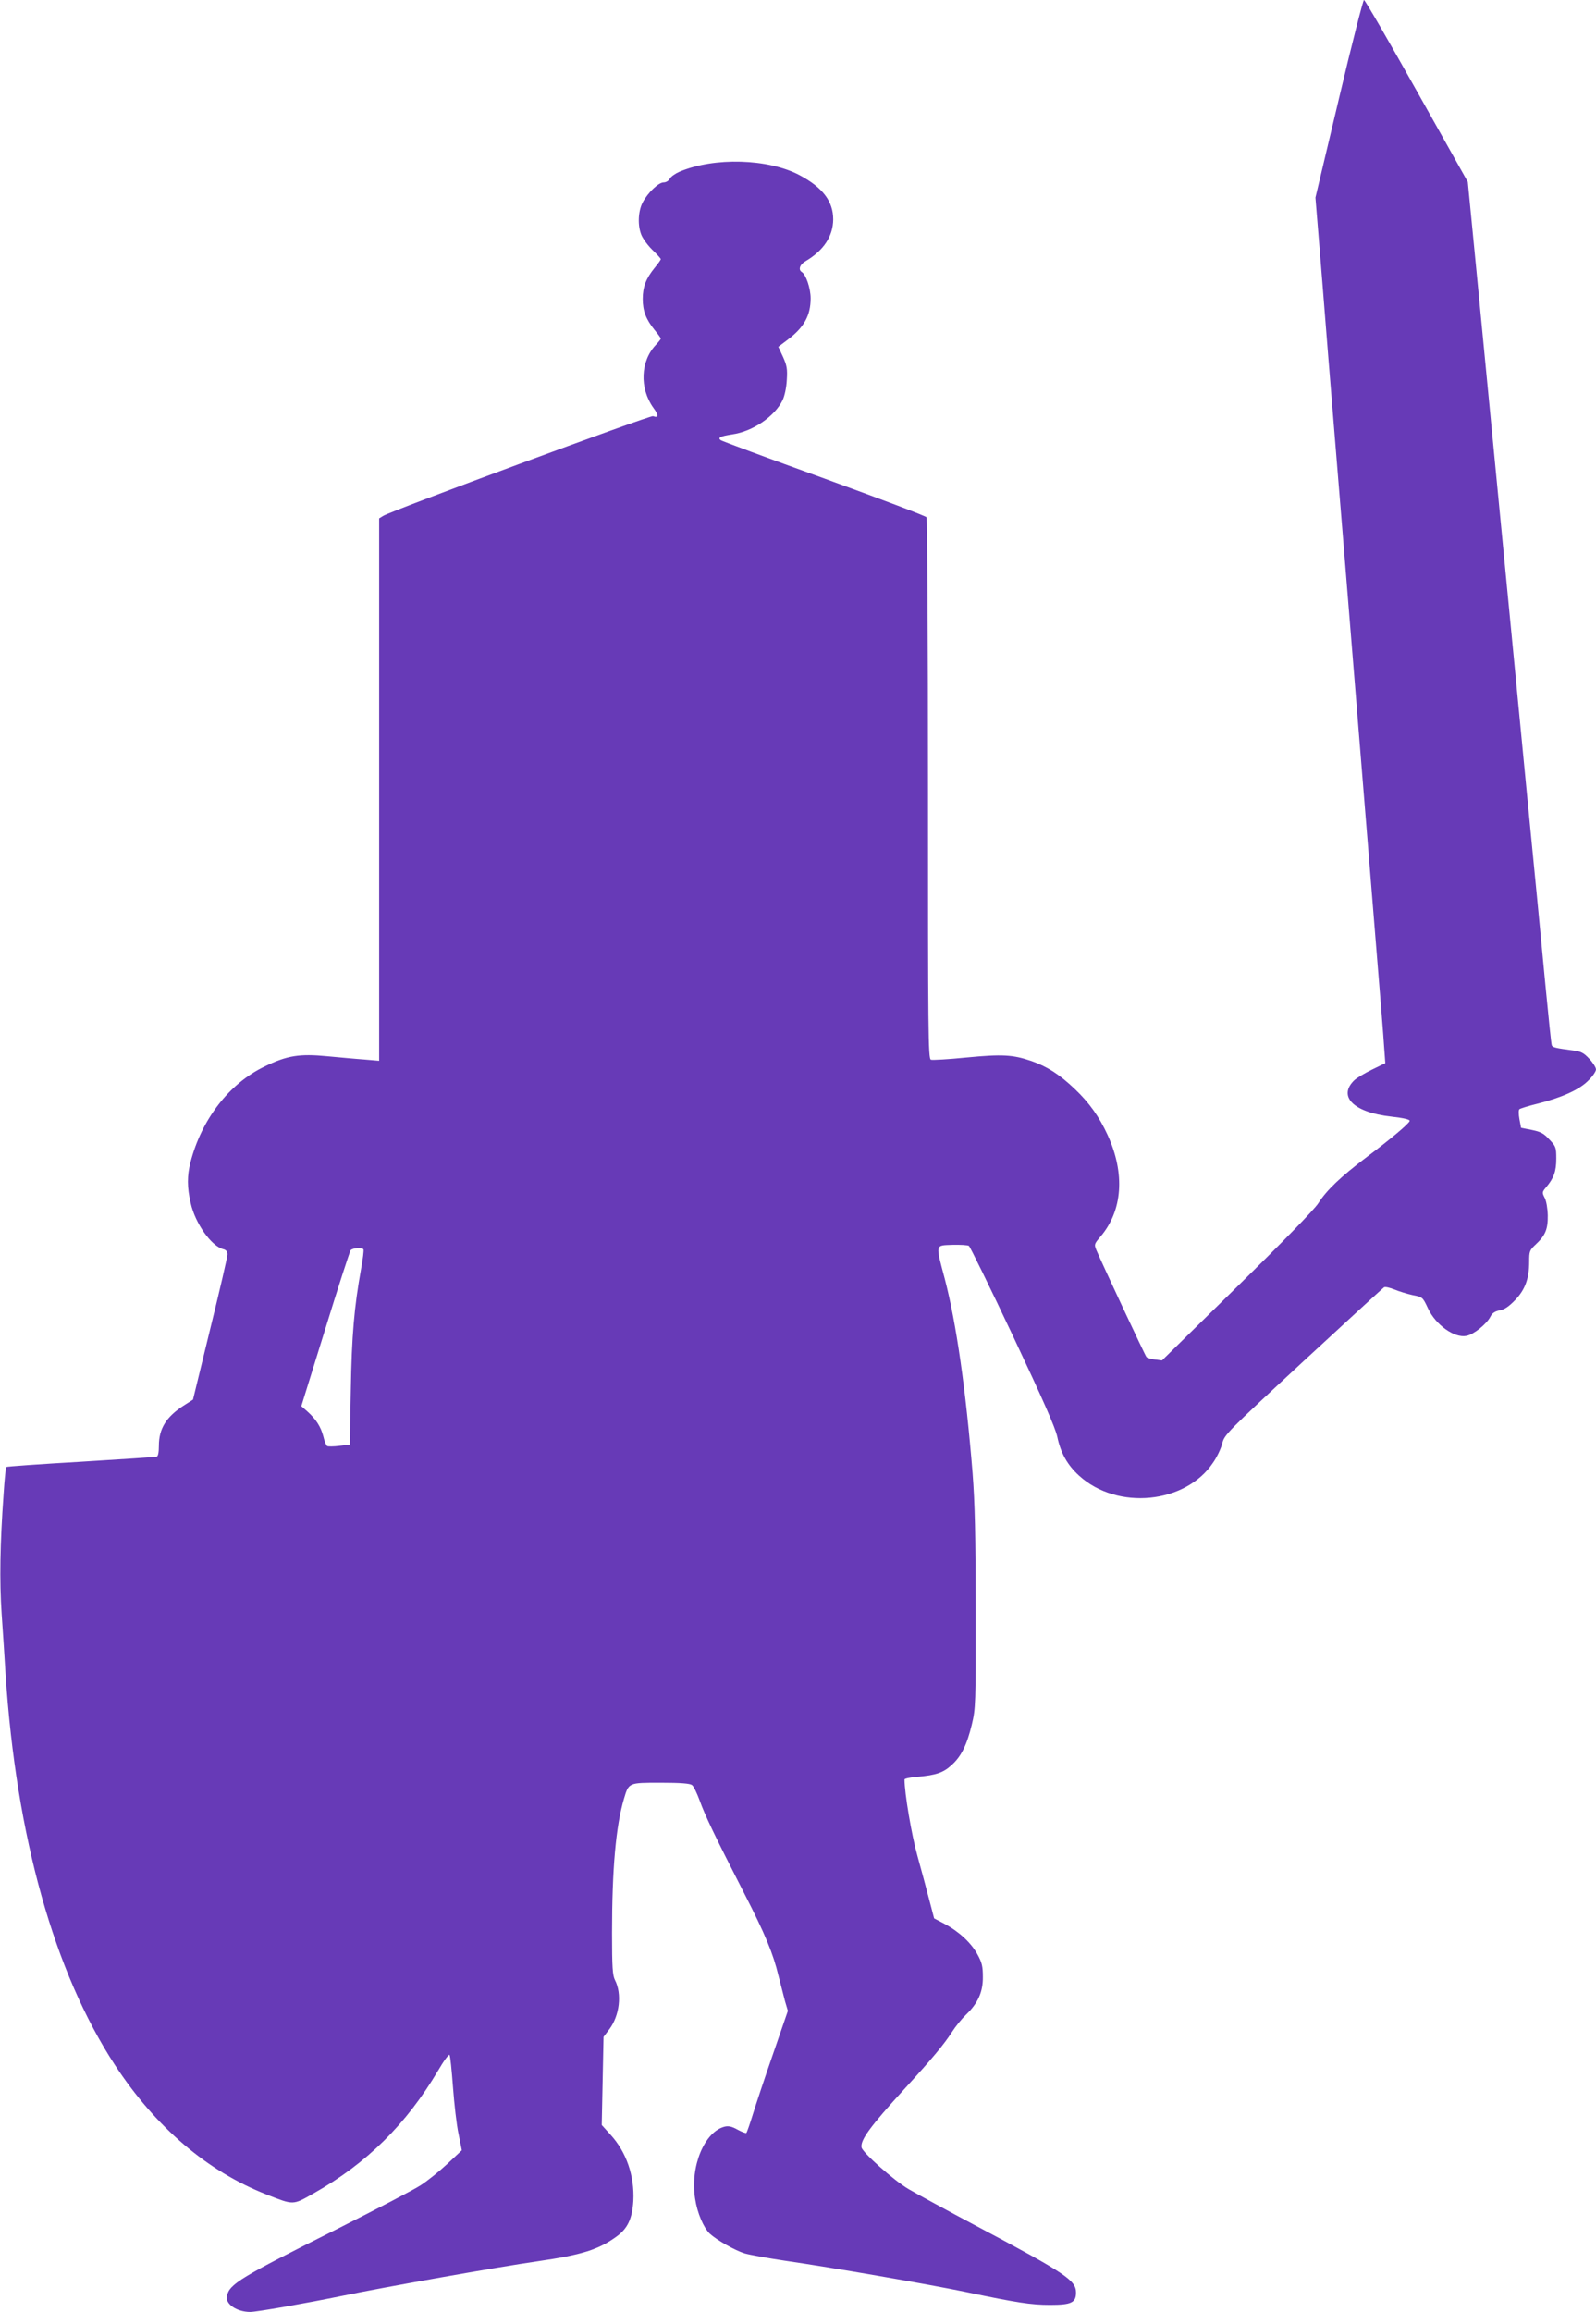 <?xml version="1.0" standalone="no"?>
<!DOCTYPE svg PUBLIC "-//W3C//DTD SVG 20010904//EN"
 "http://www.w3.org/TR/2001/REC-SVG-20010904/DTD/svg10.dtd">
<svg version="1.0" xmlns="http://www.w3.org/2000/svg"
 width="884pt" height="1280pt" viewBox="0 0 884 1280"
 preserveAspectRatio="xMidYMid meet">
<g transform="translate(0,1280) scale(0.1,-0.1)"
fill="#673ab7" stroke="none">
<path d="M7416 12253 l-130 -547 38 -466 c20 -256 50 -625 66 -820 16 -195 43
-526 60 -735 17 -209 44 -542 60 -740 16 -198 43 -531 60 -740 17 -209 44
-542 60 -740 16 -198 33 -403 36 -456 l7 -95 -74 -36 c-41 -20 -84 -46 -97
-58 -94 -90 -5 -179 204 -202 69 -8 104 -16 102 -24 -4 -15 -101 -97 -238
-200 -144 -109 -222 -183 -269 -257 -24 -36 -187 -204 -451 -463 l-414 -406
-39 5 c-22 3 -43 9 -47 14 -7 7 -244 514 -277 591 -13 32 -13 34 22 75 123
144 138 349 40 563 -46 100 -101 178 -181 254 -85 81 -153 125 -242 156 -103
35 -161 38 -360 19 -99 -10 -188 -15 -196 -12 -15 6 -16 148 -16 1499 0 821
-4 1498 -8 1504 -4 7 -259 103 -567 215 -308 111 -566 207 -573 212 -18 14 -2
22 63 32 114 16 236 99 280 190 11 24 21 69 23 112 4 61 0 80 -21 127 l-26 56
53 40 c90 68 126 134 126 228 0 56 -26 132 -49 146 -21 13 -11 42 21 60 100
59 152 138 153 231 0 100 -57 176 -186 245 -173 92 -473 101 -666 19 -23 -10
-47 -27 -53 -38 -6 -12 -21 -21 -34 -21 -29 0 -89 -58 -117 -112 -25 -49 -28
-128 -6 -180 9 -21 36 -58 61 -82 25 -24 46 -47 46 -51 0 -4 -16 -26 -35 -49
-47 -58 -65 -105 -65 -171 0 -66 18 -113 65 -171 19 -23 35 -45 35 -49 0 -3
-12 -18 -26 -33 -87 -90 -93 -241 -15 -350 30 -40 29 -58 -2 -46 -16 6 -1453
-525 -1494 -552 l-23 -14 0 -1502 0 -1501 -82 7 c-46 3 -138 12 -205 18 -154
15 -224 4 -348 -57 -196 -94 -349 -293 -410 -530 -19 -75 -19 -138 1 -225 25
-113 115 -240 181 -256 16 -4 23 -14 23 -29 0 -13 -43 -199 -96 -414 l-95
-390 -47 -30 c-101 -64 -142 -130 -142 -226 0 -36 -4 -57 -12 -60 -7 -2 -196
-14 -421 -28 -224 -13 -409 -26 -412 -29 -3 -3 -10 -70 -15 -149 -20 -280 -23
-480 -11 -662 7 -100 17 -252 22 -337 59 -898 269 -1650 607 -2165 224 -342
511 -587 839 -715 151 -59 143 -60 261 7 294 166 513 383 689 680 30 52 59 91
63 86 4 -4 12 -84 19 -178 7 -93 20 -210 31 -260 l18 -90 -80 -75 c-44 -41
-110 -94 -147 -118 -36 -24 -246 -133 -466 -244 -534 -267 -593 -303 -608
-369 -11 -44 54 -89 129 -89 37 0 309 48 509 89 226 47 869 161 1080 191 249
36 341 65 442 139 60 44 85 98 91 196 7 138 -38 270 -127 367 l-48 53 5 244 5
244 32 42 c57 76 71 196 31 273 -13 26 -16 70 -16 259 0 354 21 592 66 744 27
90 24 89 204 89 109 0 161 -4 173 -13 9 -6 28 -46 43 -87 29 -81 83 -194 245
-510 118 -230 161 -334 191 -459 12 -47 28 -110 36 -140 l16 -54 -83 -241
c-46 -132 -96 -283 -112 -335 -16 -52 -32 -97 -35 -100 -2 -3 -24 5 -48 18
-32 18 -50 22 -72 17 -112 -28 -192 -220 -164 -398 12 -80 47 -162 82 -195 38
-35 140 -93 193 -109 28 -8 127 -26 220 -40 264 -38 800 -131 1007 -174 281
-59 359 -71 464 -71 117 0 144 12 144 68 0 68 -55 105 -550 368 -168 89 -338
182 -379 206 -81 48 -254 202 -259 230 -7 41 47 115 238 324 157 172 217 244
263 315 19 30 54 73 77 95 66 63 95 126 94 210 0 58 -5 79 -29 123 -35 65
-102 127 -182 170 l-59 31 -27 103 c-15 57 -44 167 -66 245 -32 114 -71 346
-71 421 0 5 33 12 73 15 102 9 143 23 188 65 53 47 85 112 112 225 21 89 22
110 21 632 0 417 -4 590 -17 760 -37 460 -90 830 -154 1075 -52 196 -54 184
42 188 44 1 85 -1 92 -6 6 -4 116 -228 243 -497 167 -354 235 -509 246 -559
19 -91 56 -157 121 -216 211 -193 590 -156 742 72 22 31 44 79 51 106 11 48
23 60 447 453 240 222 442 407 449 412 7 4 32 -2 57 -12 24 -10 69 -24 100
-31 57 -11 57 -11 87 -75 43 -91 146 -164 212 -151 40 7 112 65 133 106 10 20
25 30 51 35 26 4 51 21 85 56 56 58 79 119 79 214 0 56 2 63 35 94 55 51 69
86 68 162 -1 39 -8 80 -17 97 -15 29 -15 32 8 59 43 51 56 89 56 158 0 62 -2
68 -38 106 -31 34 -48 43 -97 53 l-60 12 -9 48 c-5 27 -5 51 0 55 5 4 49 18
98 30 133 33 233 77 283 128 24 23 43 51 43 62 0 11 -17 38 -38 60 -30 32 -46
40 -87 45 -99 13 -116 17 -120 29 -3 7 -18 156 -35 332 -30 315 -60 630 -100
1035 -11 113 -74 765 -140 1450 -66 685 -129 1337 -140 1450 -11 113 -27 274
-35 359 l-15 154 -283 504 c-155 276 -286 503 -292 503 -5 0 -68 -246 -139
-547z m-5403 -6370 c3 -5 -3 -53 -13 -108 -38 -210 -52 -370 -57 -672 l-6
-301 -58 -7 c-32 -4 -62 -4 -67 -1 -5 3 -15 27 -21 53 -14 54 -41 96 -88 138
l-34 30 132 425 c72 234 136 431 141 438 11 13 64 17 71 5z"/>
</g>
</svg>
